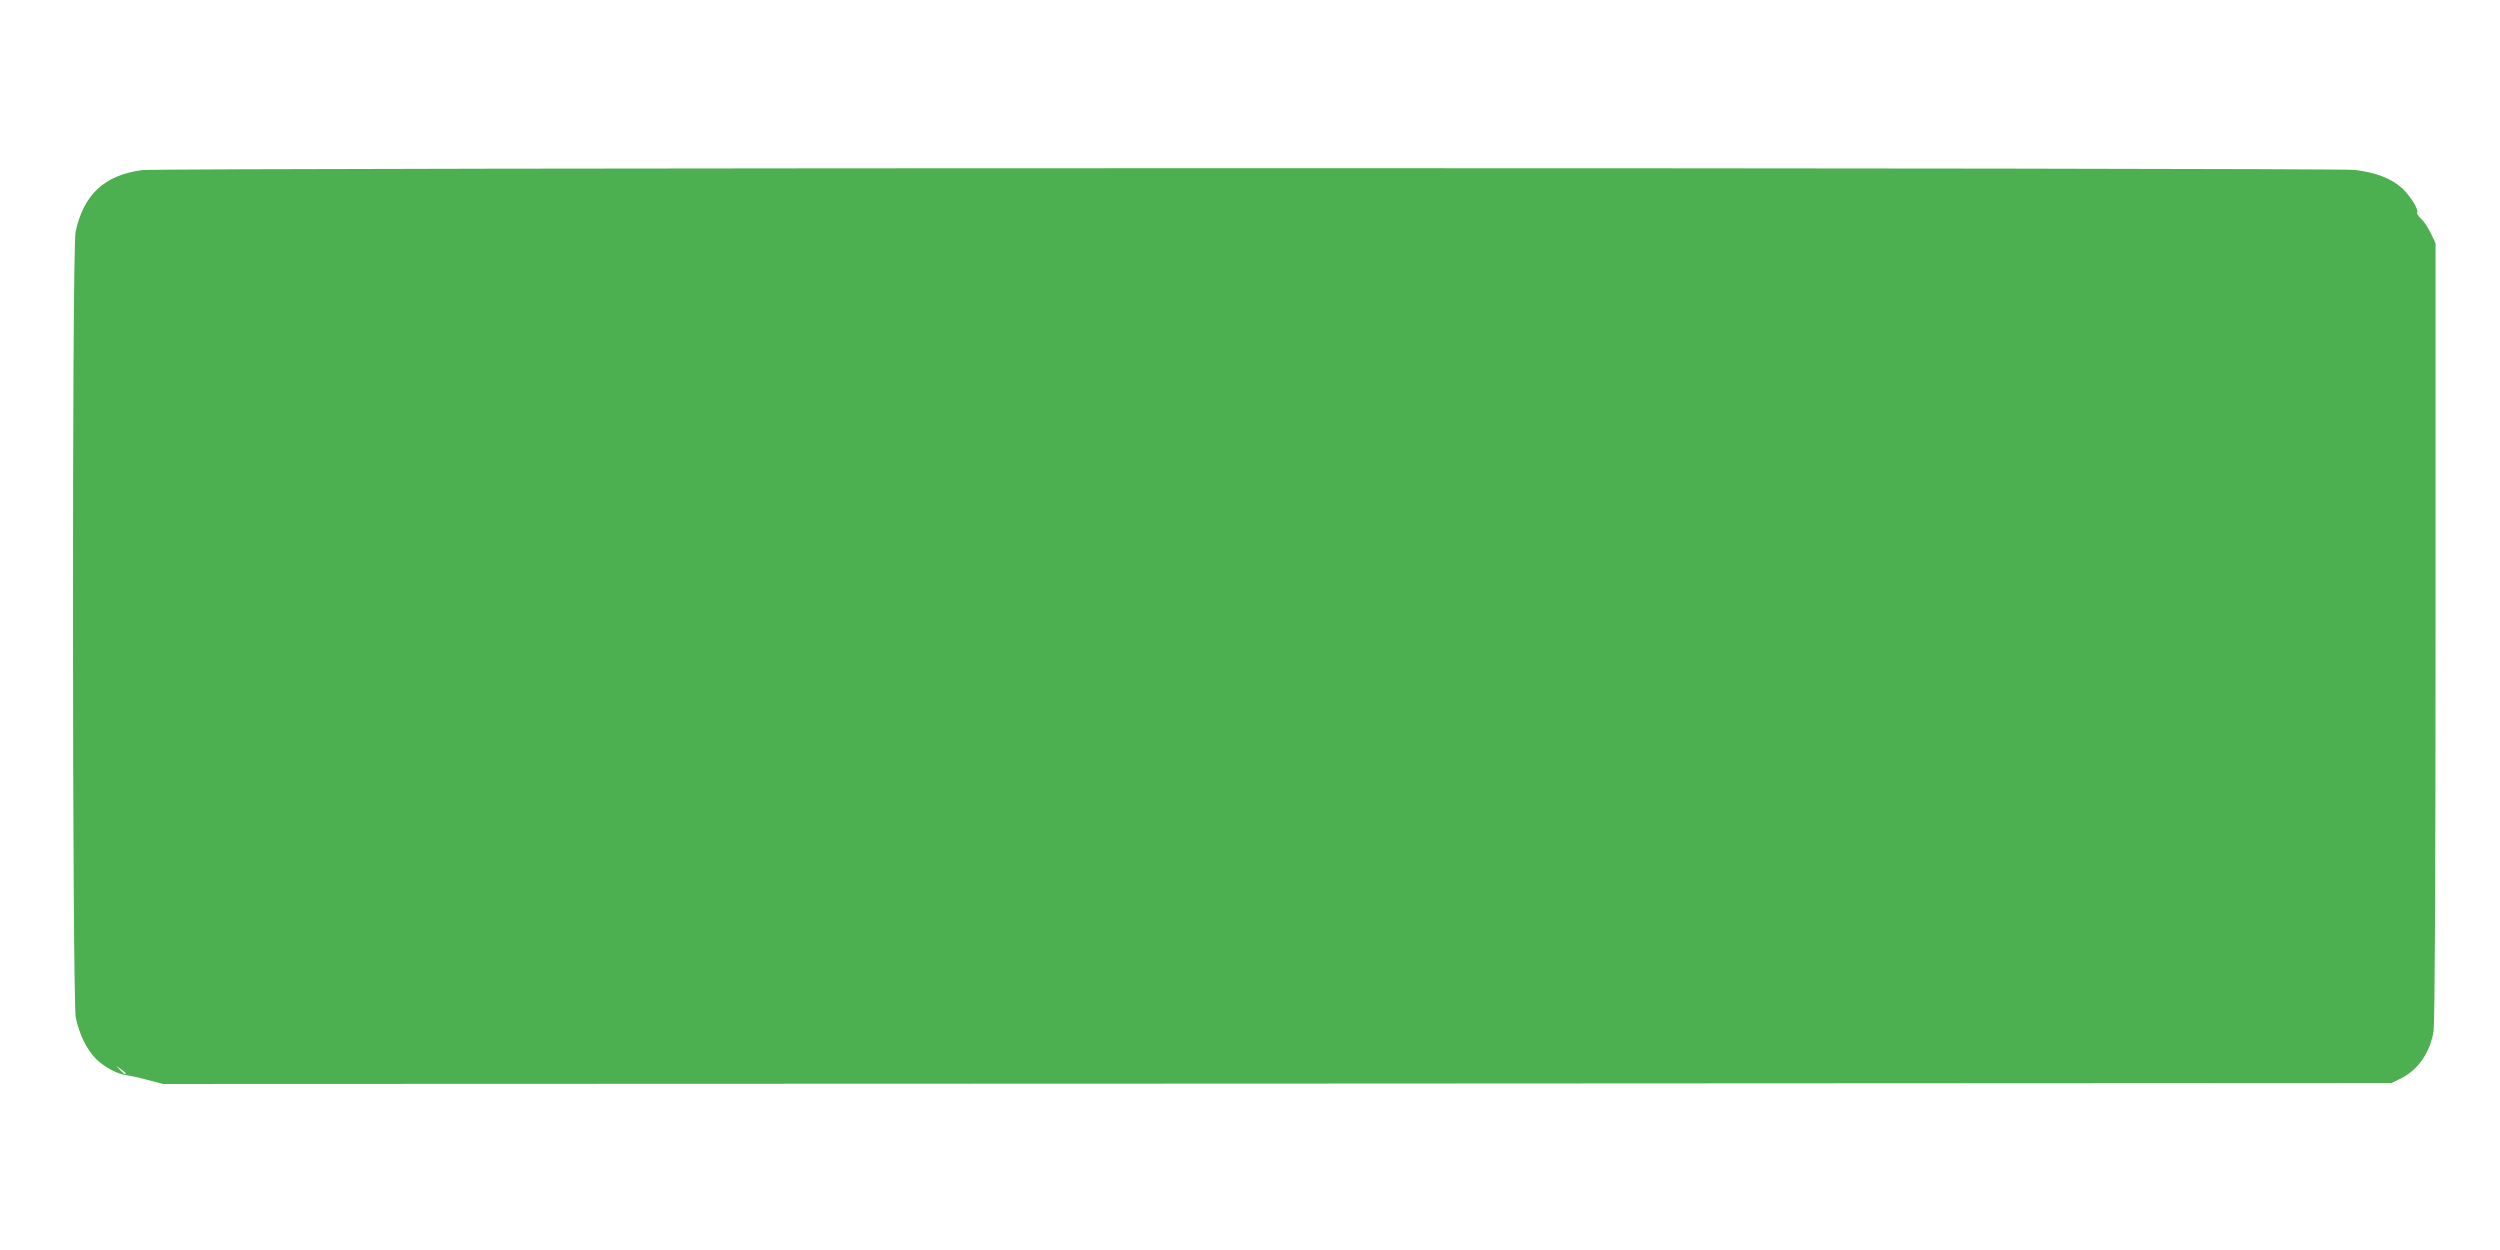 <?xml version="1.0" standalone="no"?>
<!DOCTYPE svg PUBLIC "-//W3C//DTD SVG 20010904//EN"
 "http://www.w3.org/TR/2001/REC-SVG-20010904/DTD/svg10.dtd">
<svg version="1.0" xmlns="http://www.w3.org/2000/svg"
 width="1280pt" height="640pt" viewBox="0 0 1280 640"
 preserveAspectRatio="xMidYMid meet">
<g transform="translate(0,640) scale(0.1,-0.1)"
fill="#4caf50" stroke="none">
<path d="M728 5529 c-193 -25 -300 -125 -341 -316 -19 -89 -17 -3931 1 -4023
18 -87 56 -164 104 -212 41 -41 114 -80 158 -83 14 -2 61 -12 105 -24 l80 -21
5705 2 5705 3 47 23 c89 44 150 133 168 243 6 43 10 730 10 2049 l0 1985 -24
50 c-13 28 -35 61 -49 74 -15 13 -24 28 -21 32 9 15 -34 85 -78 126 -55 49
-130 79 -240 93 -102 12 -11230 12 -11330 -1z m-84 -4628 c-3 -3 -15 6 -27 18
l-22 24 27 -19 c14 -10 24 -21 22 -23z"/>
</g>
</svg>
